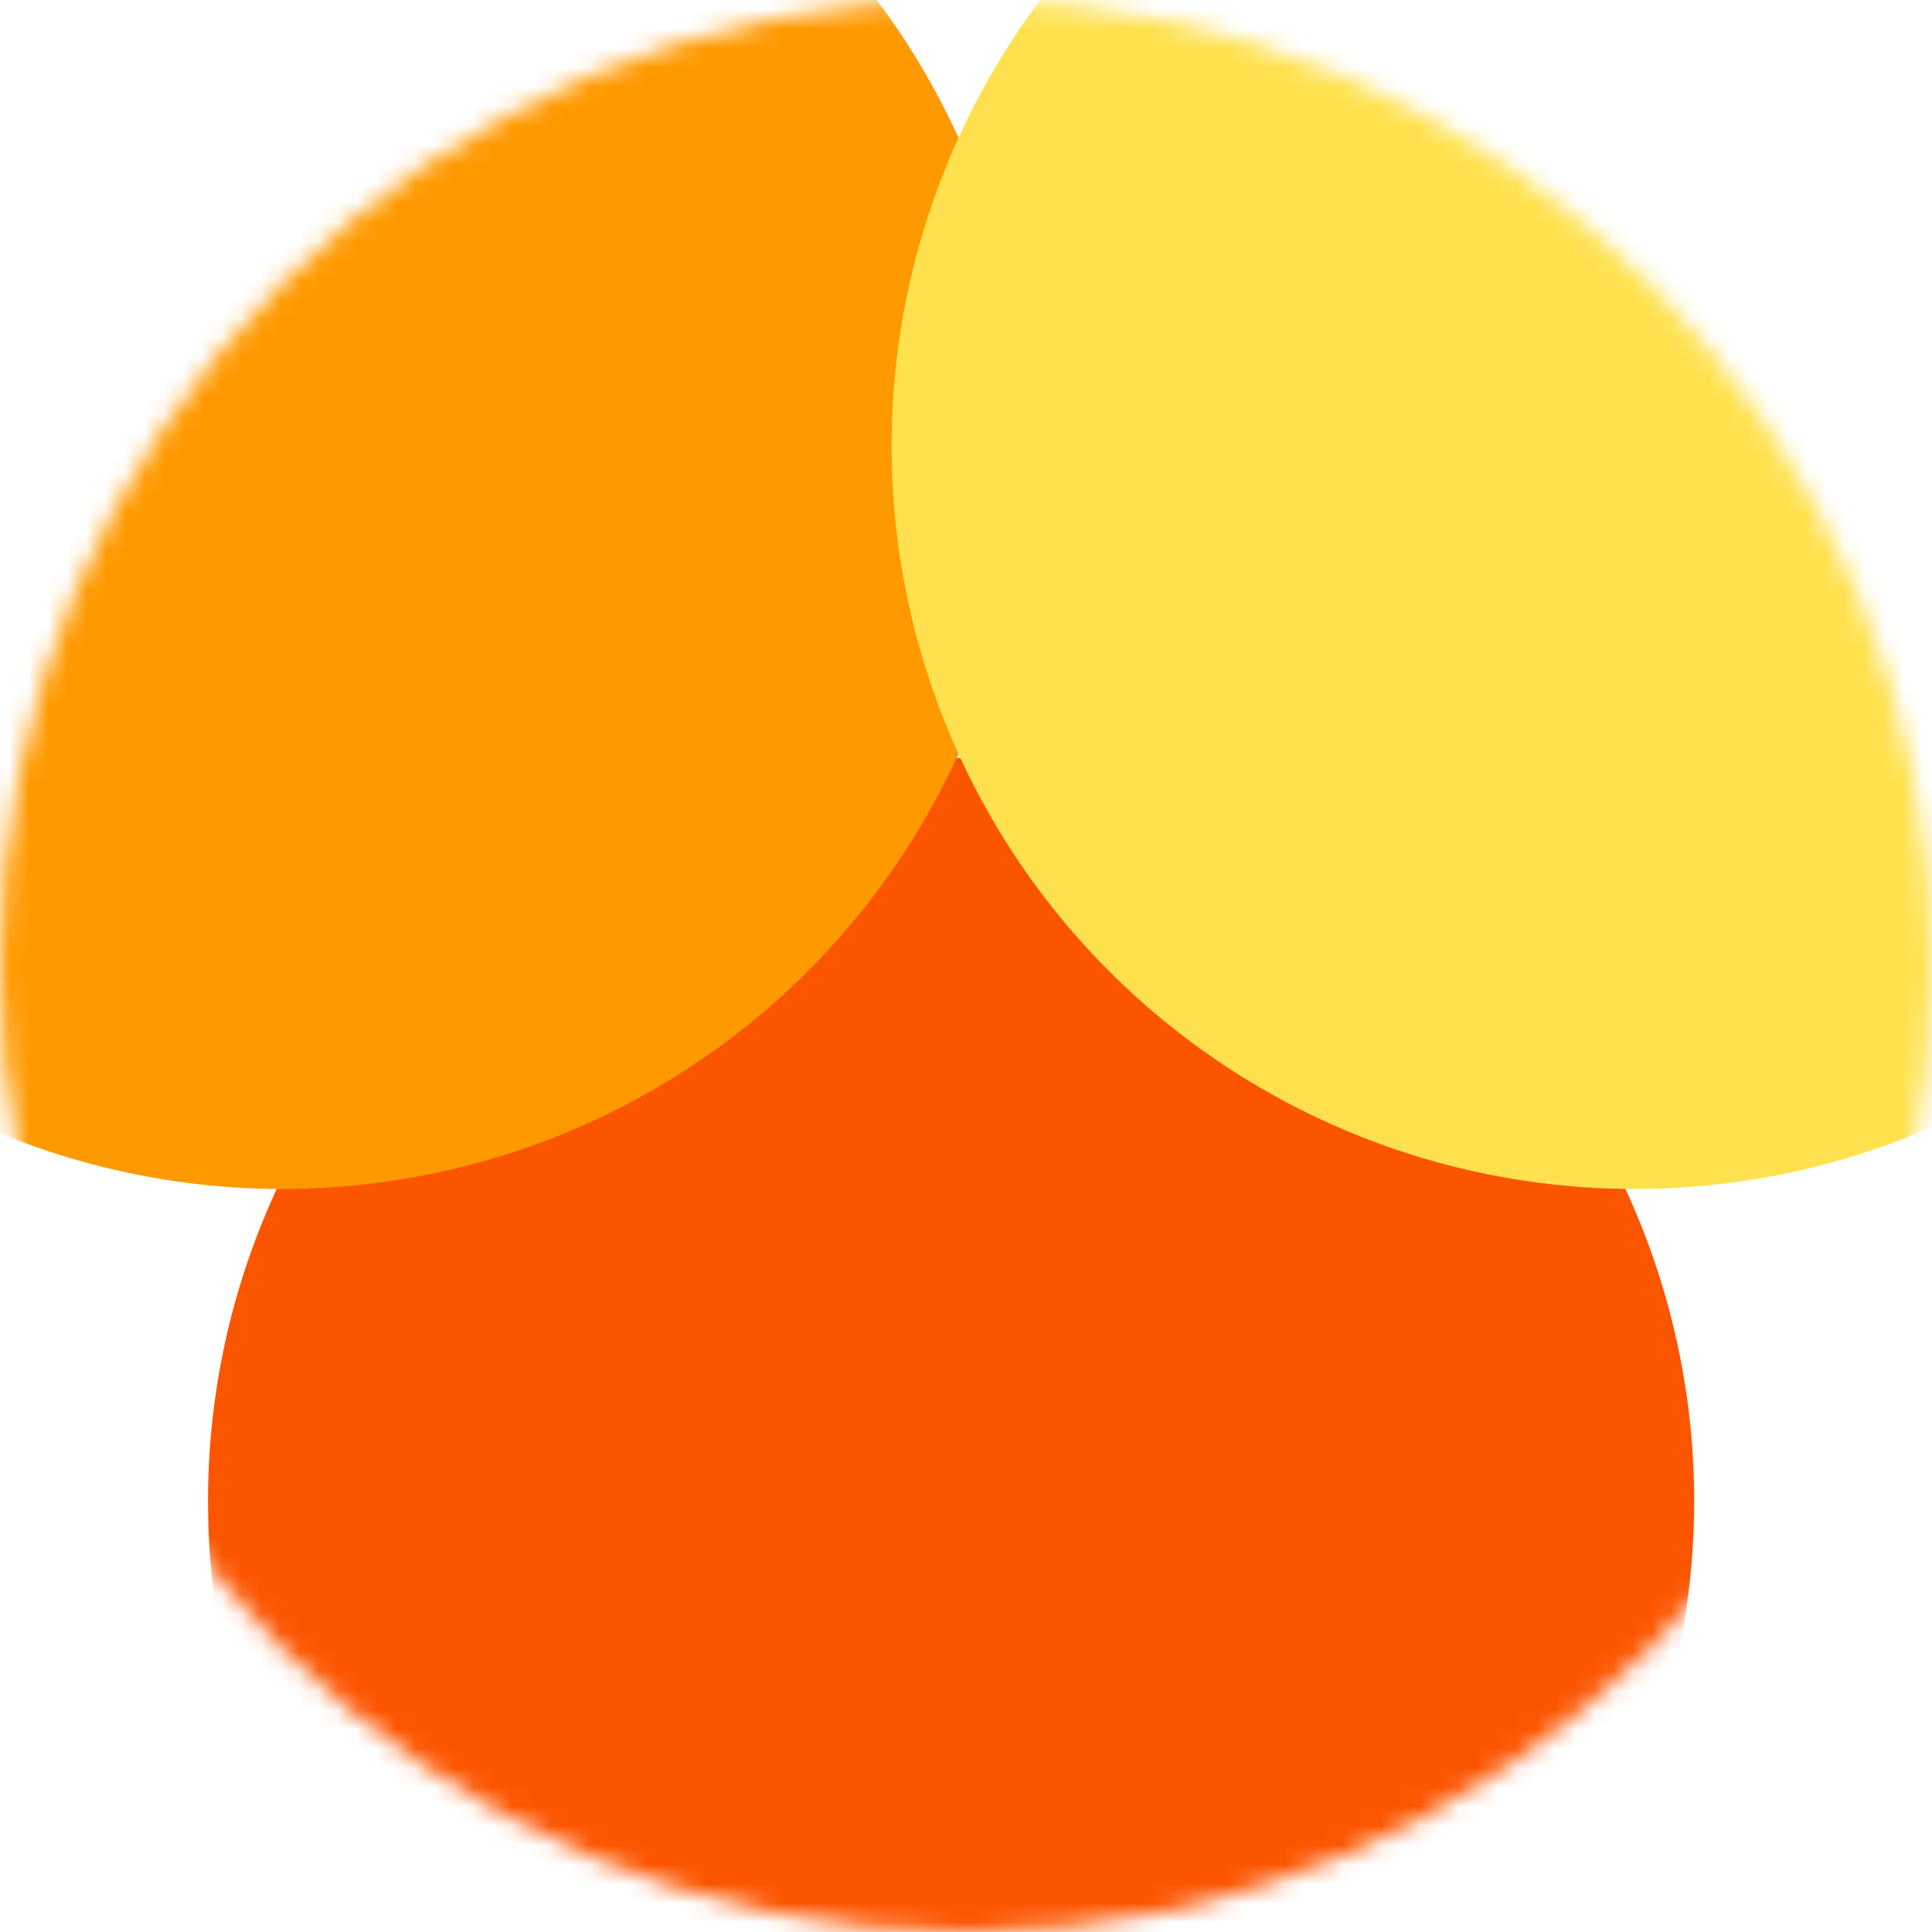 <?xml version="1.0" encoding="utf-8"?>
<svg xmlns="http://www.w3.org/2000/svg" fill="none" height="100%" overflow="visible" preserveAspectRatio="none" style="display: block;" viewBox="0 0 100 100" width="100%">
<g id="Mask group">
<circle cx="50" cy="50" fill="white" id="Ellipse 285" r="50"/>
<mask height="100" id="mask0_0_57" maskUnits="userSpaceOnUse" style="mask-type:alpha" width="100" x="0" y="0">
<circle cx="50" cy="50" fill="white" id="Ellipse 286" r="50"/>
</mask>
<g mask="url(#mask0_0_57)">
<g id="Group 712">
<g id="Group 713">
<g filter="url(#filter0_f_0_57)" id="Ellipse 284">
<circle cx="49.228" cy="77.694" fill="#FC5500" r="38.462"/>
</g>
<g filter="url(#filter1_f_0_57)" id="Ellipse 286_2">
<circle cx="14.613" cy="23.079" fill="#FF9900" r="38.462"/>
</g>
<g filter="url(#filter2_f_0_57)" id="Ellipse 288">
<circle cx="84.613" cy="23.079" fill="#FFE14F" r="38.462"/>
</g>
</g>
</g>
</g>
</g>
<defs>
<filter color-interpolation-filters="sRGB" filterUnits="userSpaceOnUse" height="156.923" id="filter0_f_0_57" width="156.923" x="-29.233" y="-0.768">
<feFlood flood-opacity="0" result="BackgroundImageFix"/>
<feBlend in="SourceGraphic" in2="BackgroundImageFix" mode="normal" result="shape"/>
<feGaussianBlur result="effect1_foregroundBlur_0_57" stdDeviation="20"/>
</filter>
<filter color-interpolation-filters="sRGB" filterUnits="userSpaceOnUse" height="164.923" id="filter1_f_0_57" width="164.923" x="-67.849" y="-59.383">
<feFlood flood-opacity="0" result="BackgroundImageFix"/>
<feBlend in="SourceGraphic" in2="BackgroundImageFix" mode="normal" result="shape"/>
<feGaussianBlur result="effect1_foregroundBlur_0_57" stdDeviation="22"/>
</filter>
<filter color-interpolation-filters="sRGB" filterUnits="userSpaceOnUse" height="216.923" id="filter2_f_0_57" width="216.923" x="-23.849" y="-85.383">
<feFlood flood-opacity="0" result="BackgroundImageFix"/>
<feBlend in="SourceGraphic" in2="BackgroundImageFix" mode="normal" result="shape"/>
<feGaussianBlur result="effect1_foregroundBlur_0_57" stdDeviation="35"/>
</filter>
</defs>
</svg>